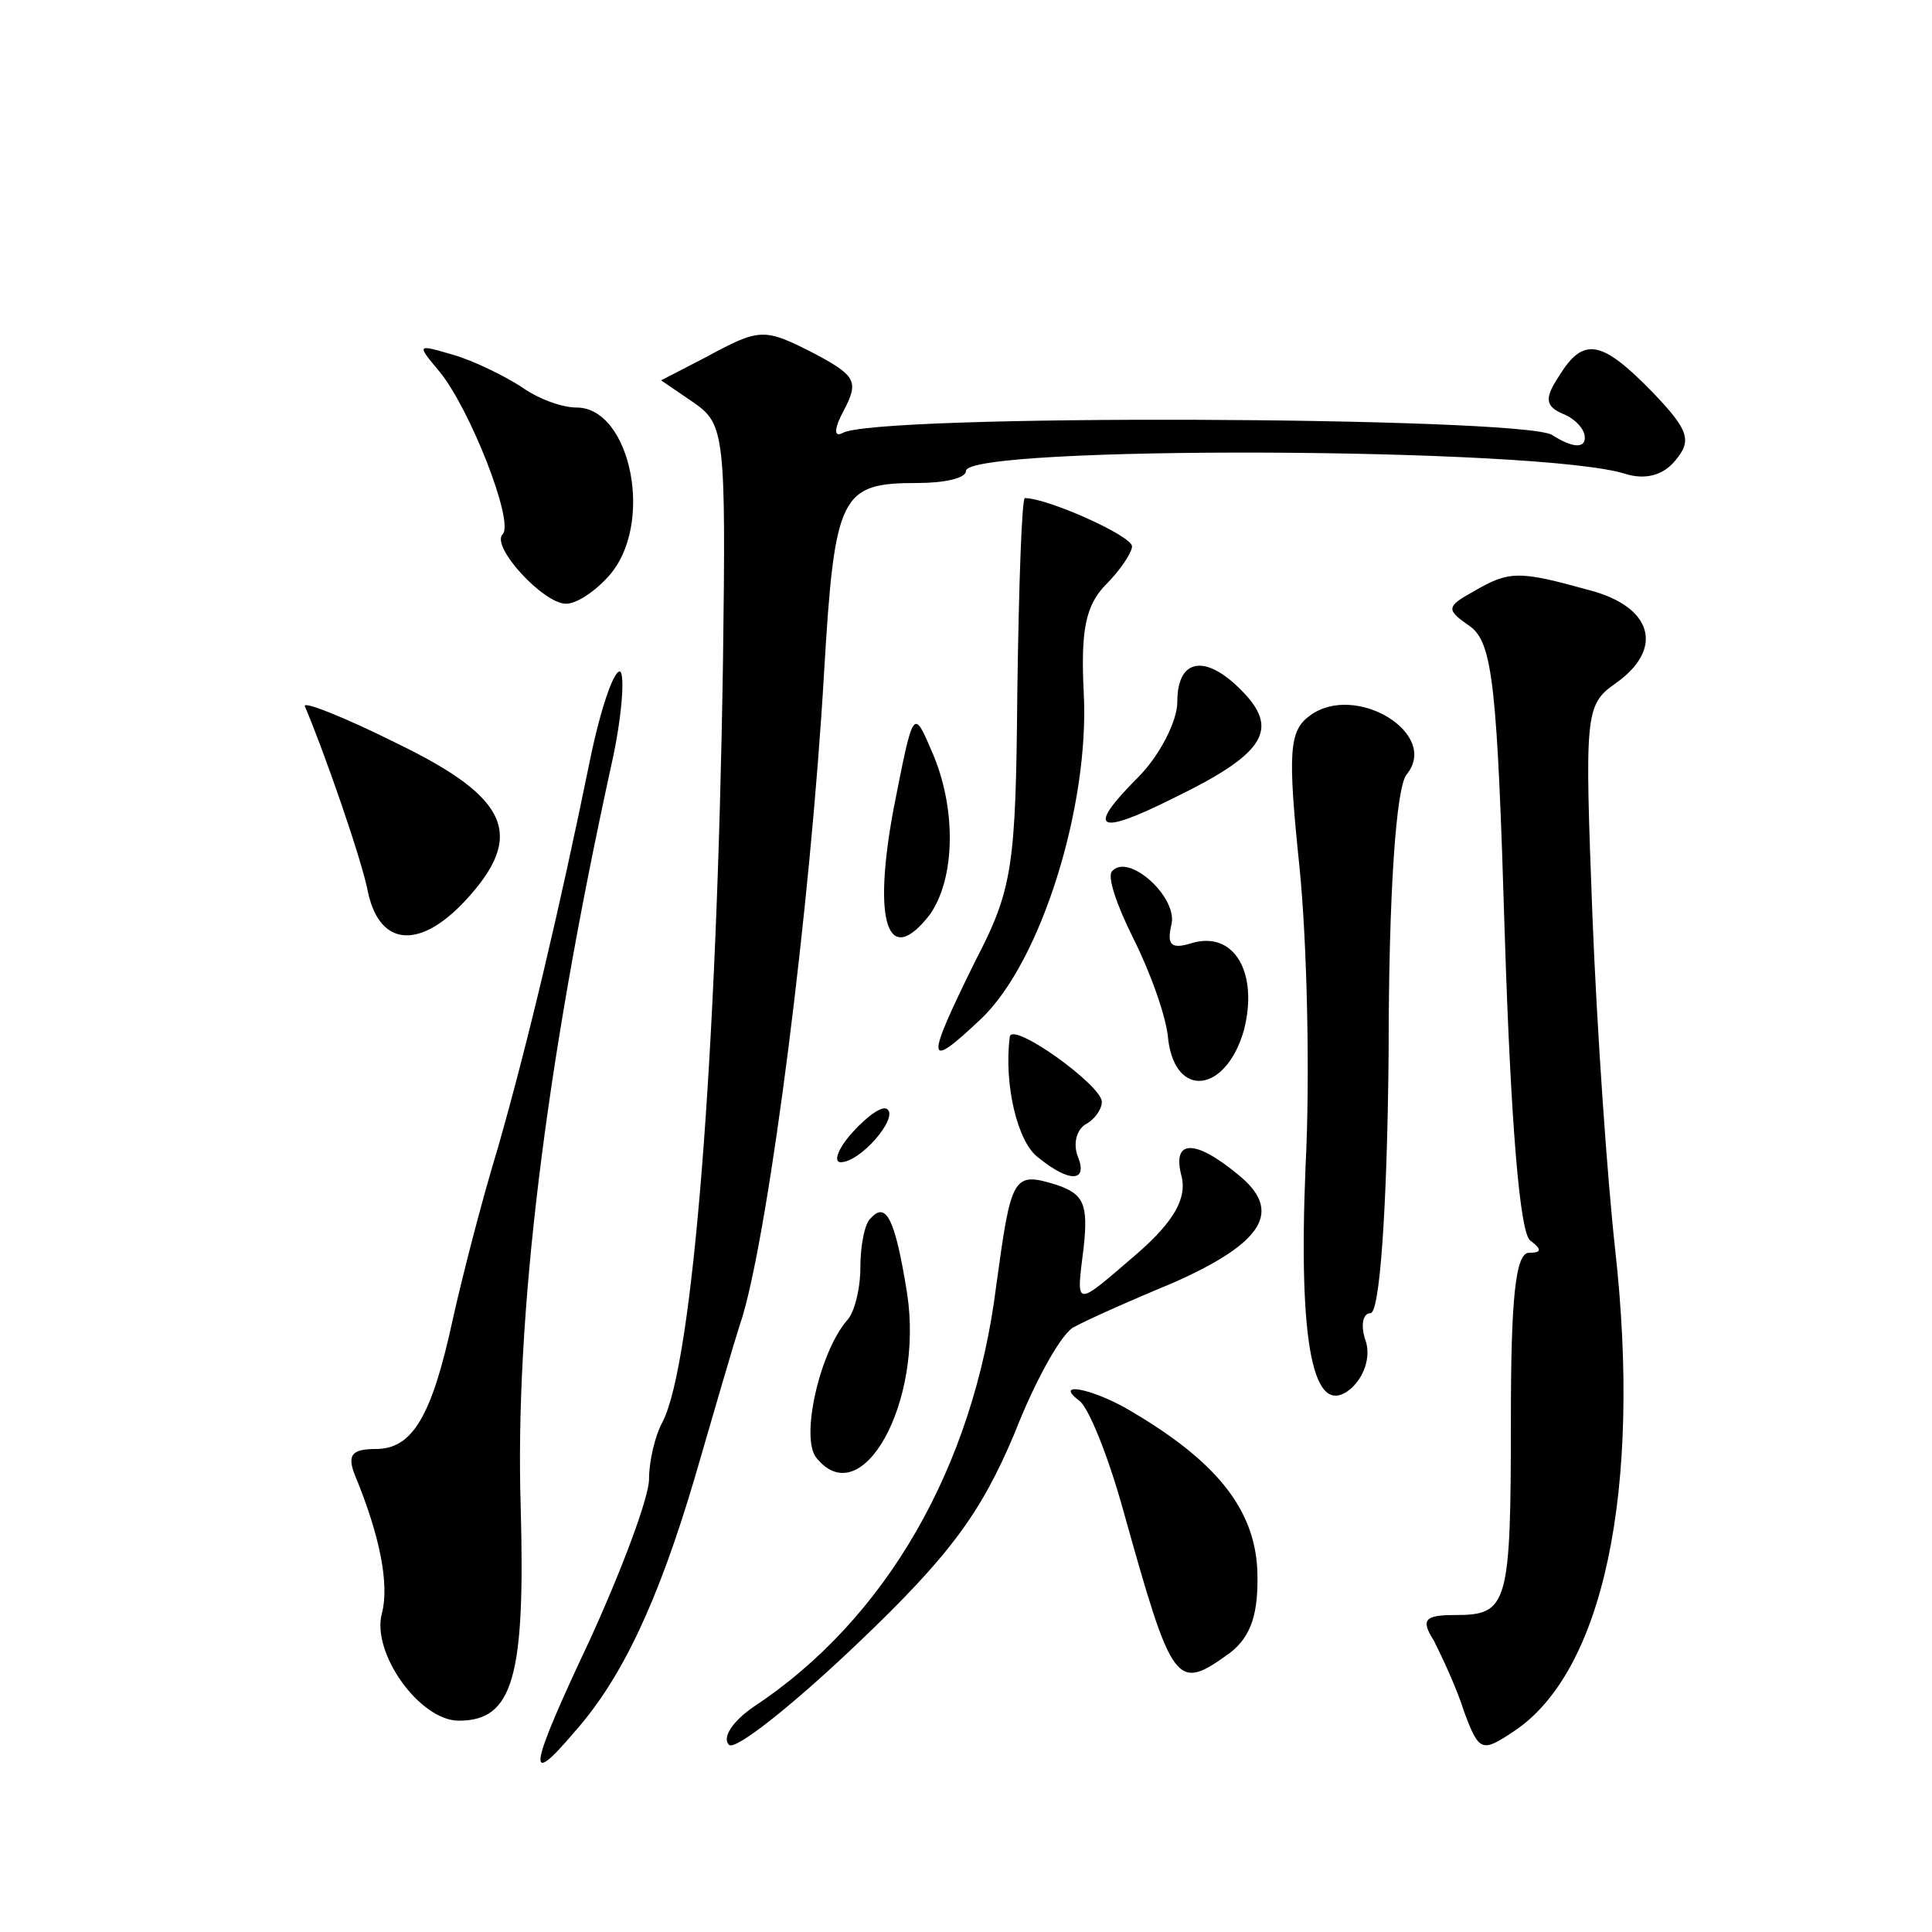<?xml version="1.0" standalone="no"?>
<!DOCTYPE svg PUBLIC "-//W3C//DTD SVG 20010904//EN"
 "http://www.w3.org/TR/2001/REC-SVG-20010904/DTD/svg10.dtd">
<svg version="1.0" xmlns="http://www.w3.org/2000/svg"
 width="128pt" height="128pt" viewBox="0 0 128 128"
 preserveAspectRatio="xMidYMid meet">
<g transform="translate(0,128) scale(0.1,-0.1)"
fill="#0" stroke="none">
<path d="M467 1043 l-29 -15 22 -15 c20 -14 21 -22 19 -171 -4 -264 -20 -465 -40
-504 -5 -9 -9 -26 -9 -38 0 -12 -18 -60 -39 -106 -41 -87 -43 -100 -10 -61 31 35
55 86 79 167 12 41 26 90 32 108 18 61 45 271 54 427 7 118 11 125 62 125 17 0
32 3 32 8 0 17 381 16 437 -2 13 -4 25 -1 33 9 11 13 9 20 -15 45 -34 35 -46 37
-62 11 -10 -15 -9 -20 2 -25 8 -3 15 -10 15 -16 0 -7 -8 -7 -22 2 -24 12 -450 14
-470 1 -6 -3 -5 4 1 15 10 19 8 23 -18 37 -35 18 -37 18 -74 -2z M291 1034 c20
-24 50 -100 42 -108 -8 -8 27 -46 42 -46 7 0 19 8 28 18 31 34 15 112 -21 112 -10
0 -26 6 -37 14 -11 7 -31 17 -45 21 -24 7 -24 7 -9 -11z M674 822 c-1 -116 -3 -131
-28 -179 -33 -67 -33 -73 4 -38 40 38 72 142 68 216 -2 41 1 58 15 72 9 9 17 21
17 25 0 7 -56 32 -71 32 -2 0 -4 -57 -5 -128z M976 888 c-18 -10 -18 -12 -2 -23
15 -11 18 -40 23 -206 4 -124 10 -197 17 -201 8 -6 7 -8 -1 -8 -9 0 -12 -31 -12
-110 0 -124 -2 -130 -37 -130 -20 0 -23 -3 -14 -17 5 -10 15 -31 20 -47 10 -27
12 -27 33 -13 59 39 85 159 67 320 -5 45 -12 144 -15 221 -5 132 -5 139 15 153
33 23 25 51 -17 62 -47 13 -53 13 -77 -1z M391 777 c-20 -98 -41 -187 -61 -257
-11 -36 -24 -87 -30 -114 -14 -65 -27 -86 -51 -86 -16 0 -19 -4 -14 -17 17 -41
23 -73 18 -92 -7 -26 25 -71 51 -71 36 0 44 29 41 141 -4 126 16 291 60 492 7 31
9 59 6 62 -4 2 -13 -24 -20 -58z M780 815 c0 -13 -12 -36 -26 -50 -35 -35 -27 -39
23 -14 60 29 70 45 48 69 -25 27 -45 25 -45 -5z M202 812 c12 -28 38 -102 42 -124
8 -35 34 -37 64 -5 40 43 30 68 -44 104 -36 18 -64 29 -62 25z M868 806 c-14 -10
-15 -24 -7 -101 5 -50 7 -138 4 -197 -5 -119 5 -169 30 -148 9 8 13 21 10 31 -4
11 -2 19 3 19 6 0 11 67 12 172 0 107 5 177 12 185 22 27 -34 61 -64 39z M592 744
c-14 -75 -4 -106 24 -70 17 24 18 71 1 109 -12 28 -12 27 -25 -39z M737 703 c-4
-3 3 -23 14 -45 11 -22 22 -52 23 -67 5 -39 38 -35 50 6 10 38 -6 67 -35 58 -13
-4 -16 -1 -13 12 5 18 -28 48 -39 36z M669 593 c-4 -31 5 -70 19 -80 21 -17 33
-16 26 1 -3 8 -1 17 5 21 6 3 11 10 11 15 0 11 -60 54 -61 43z M565 530 c-10 -11
-13 -20 -8 -20 13 0 38 29 31 35 -3 3 -13 -4 -23 -15z M783 500 c3 -14 -5 -29 -29
-50 -43 -37 -41 -37 -36 4 3 28 0 35 -18 41 -29 9 -30 6 -40 -67 -15 -120 -73 -221
-161 -279 -13 -9 -21 -20 -16 -25 4 -4 42 26 85 67 62 59 82 87 104 139 14 36 32
68 40 71 7 4 36 17 65 29 61 27 73 48 43 72 -29 24 -44 23 -37 -2z M577 473 c-4
-3 -7 -18 -7 -33 0 -14 -4 -30 -9 -35 -18 -21 -31 -78 -20 -91 30 -37 71 37 60
109 -8 50 -14 61 -24 50z M715 352 c6 -4 19 -36 29 -72 33 -118 35 -121 71 -95
14 11 19 26 18 55 -2 41 -28 73 -87 107 -23 13 -48 18 -31 5z"/>
</g>
</svg>
